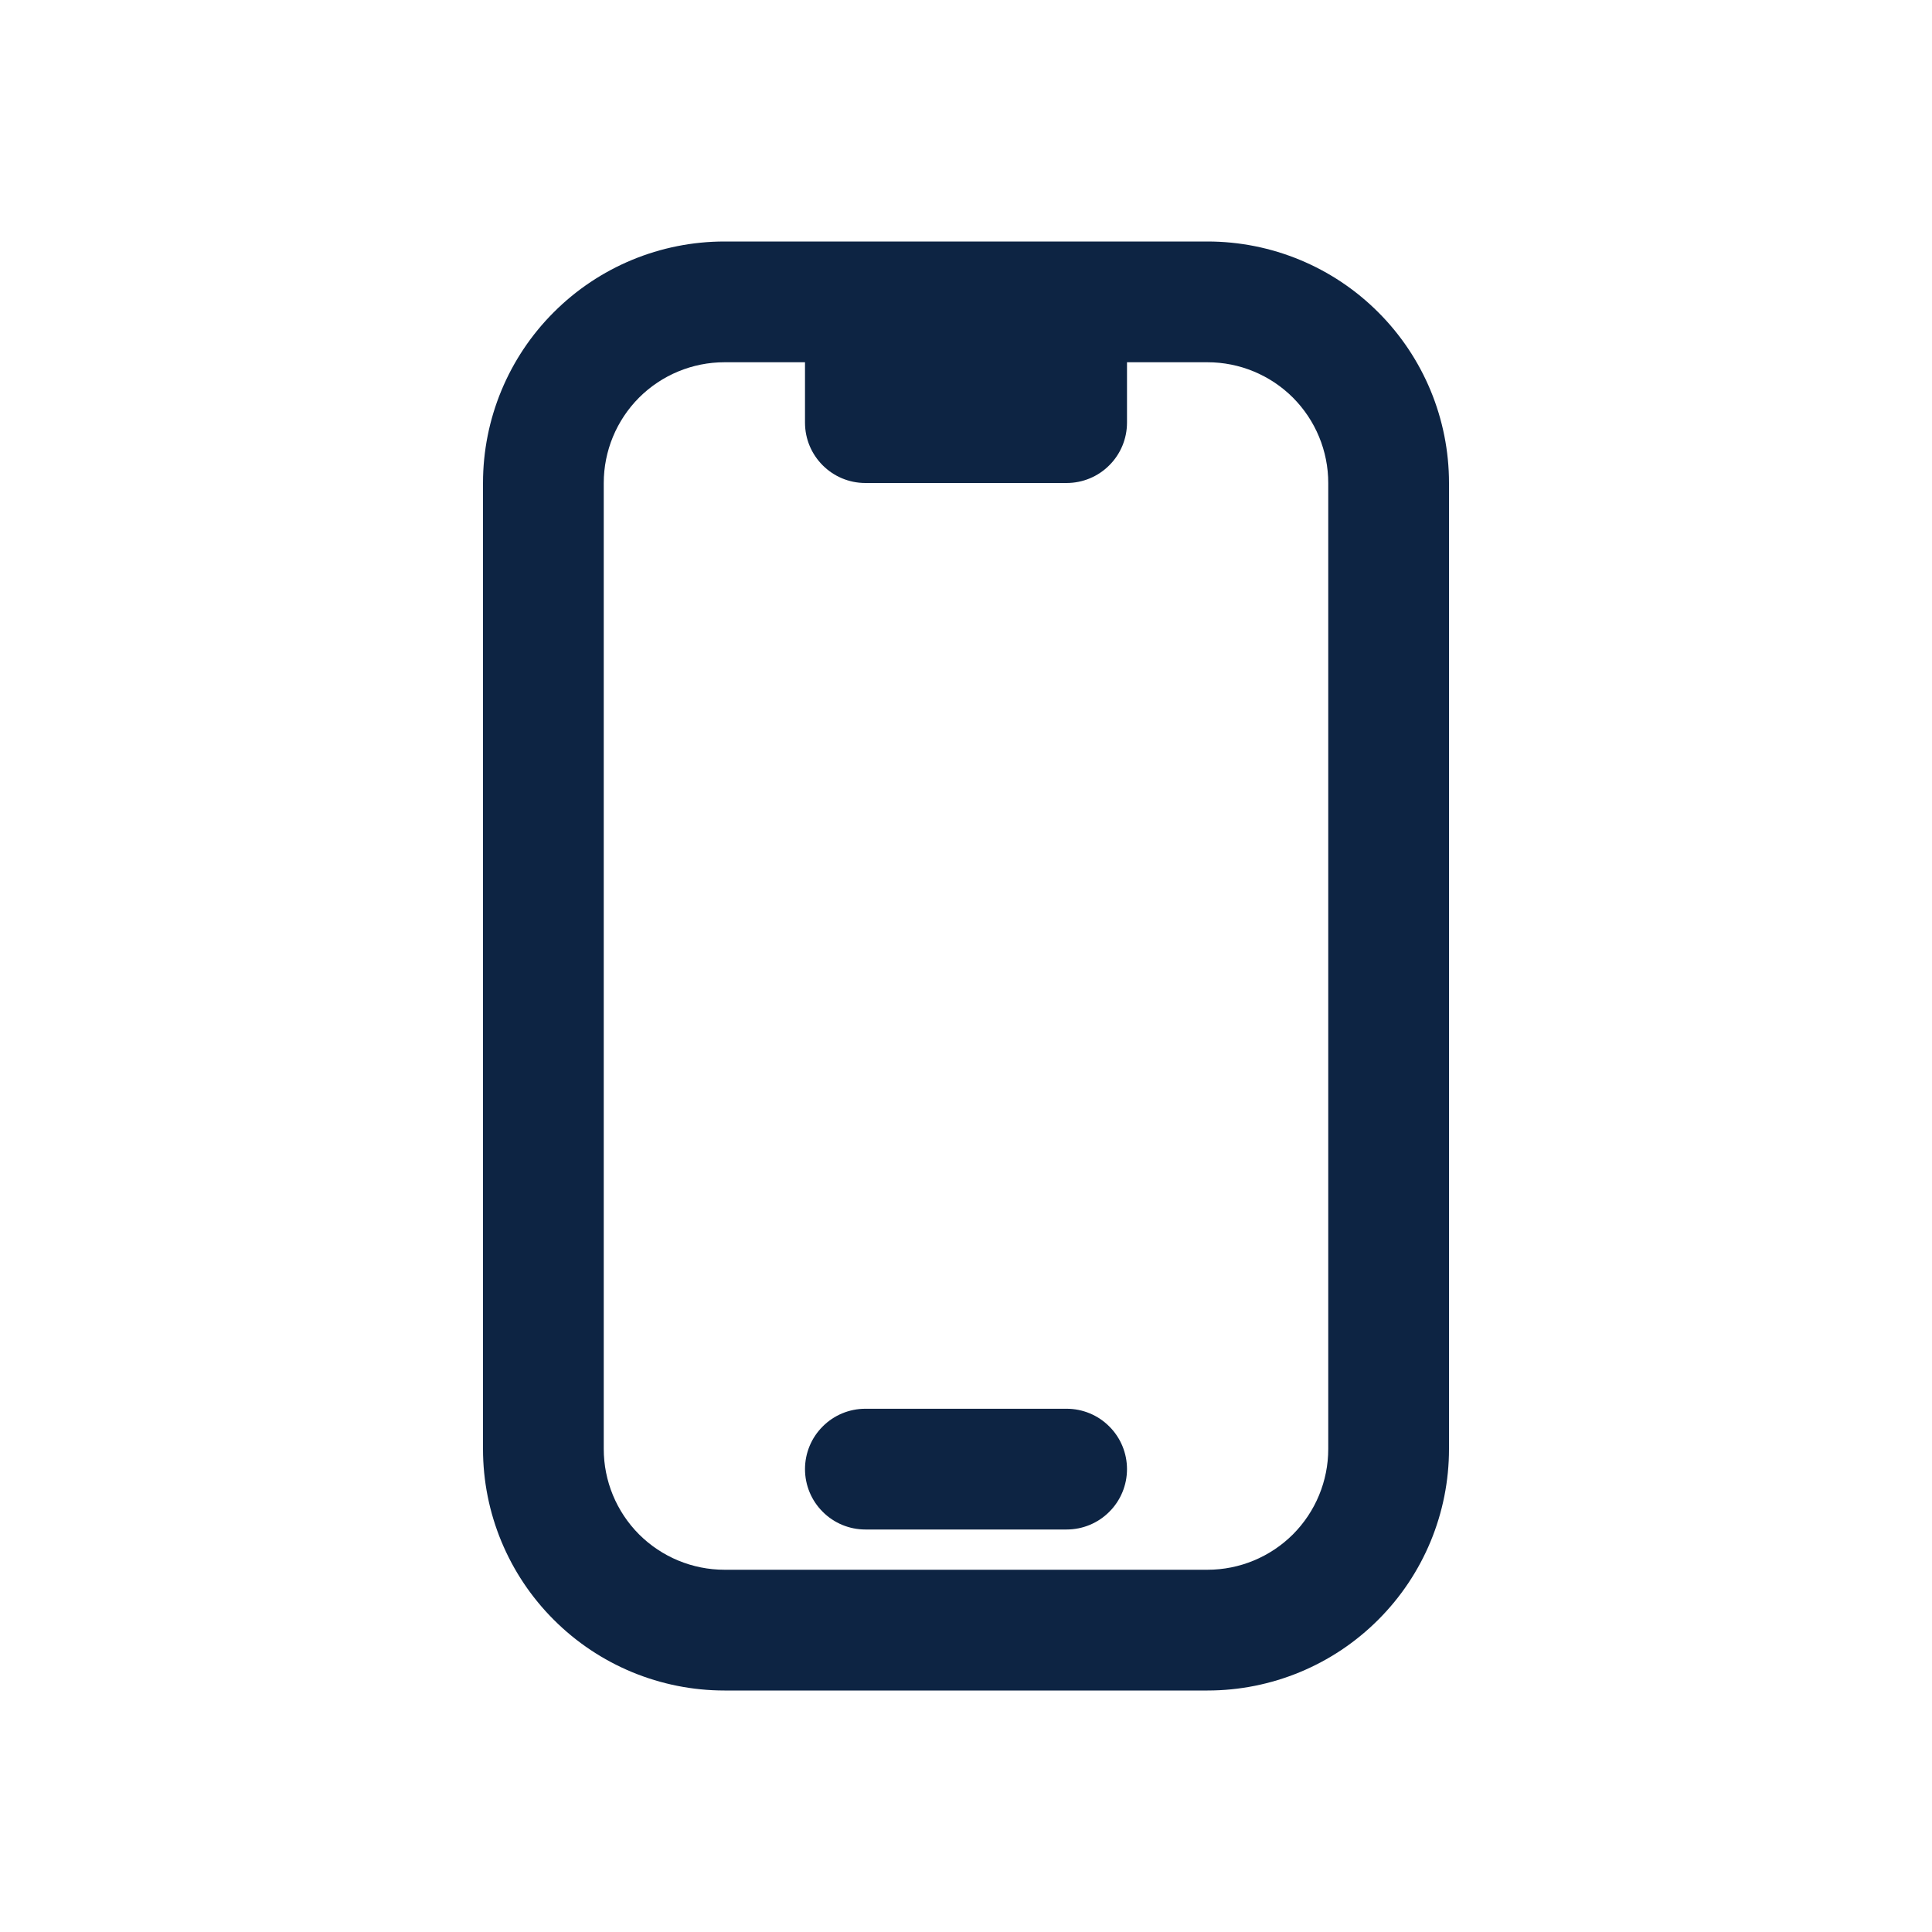 <svg width="24" height="24" viewBox="0 0 24 24" fill="none" xmlns="http://www.w3.org/2000/svg">
<path d="M10 18.25C10 18.051 10.079 17.86 10.22 17.72C10.36 17.579 10.551 17.5 10.75 17.5H13.25C13.449 17.5 13.64 17.579 13.78 17.72C13.921 17.86 14 18.051 14 18.25C14 18.449 13.921 18.64 13.78 18.78C13.64 18.921 13.449 19 13.25 19H10.75C10.551 19 10.36 18.921 10.22 18.78C10.079 18.64 10 18.449 10 18.25Z" fill="#0D2443"/>
<path fill-rule="evenodd" clip-rule="evenodd" d="M6 6C6 5.204 6.316 4.441 6.879 3.879C7.441 3.316 8.204 3 9 3H15C15.796 3 16.559 3.316 17.121 3.879C17.684 4.441 18 5.204 18 6V18C18 18.796 17.684 19.559 17.121 20.121C16.559 20.684 15.796 21 15 21H9C8.204 21 7.441 20.684 6.879 20.121C6.316 19.559 6 18.796 6 18V6ZM10 4.5V5.25C10 5.664 10.336 6 10.75 6H13.25C13.449 6 13.64 5.921 13.78 5.78C13.921 5.64 14 5.449 14 5.25V4.5H15C15.398 4.5 15.779 4.658 16.061 4.939C16.342 5.221 16.5 5.602 16.5 6V18C16.5 18.398 16.342 18.779 16.061 19.061C15.779 19.342 15.398 19.5 15 19.5H9C8.602 19.5 8.221 19.342 7.939 19.061C7.658 18.779 7.5 18.398 7.5 18V6C7.5 5.602 7.658 5.221 7.939 4.939C8.221 4.658 8.602 4.5 9 4.5H10Z" fill="#0D2443"/>
</svg>
